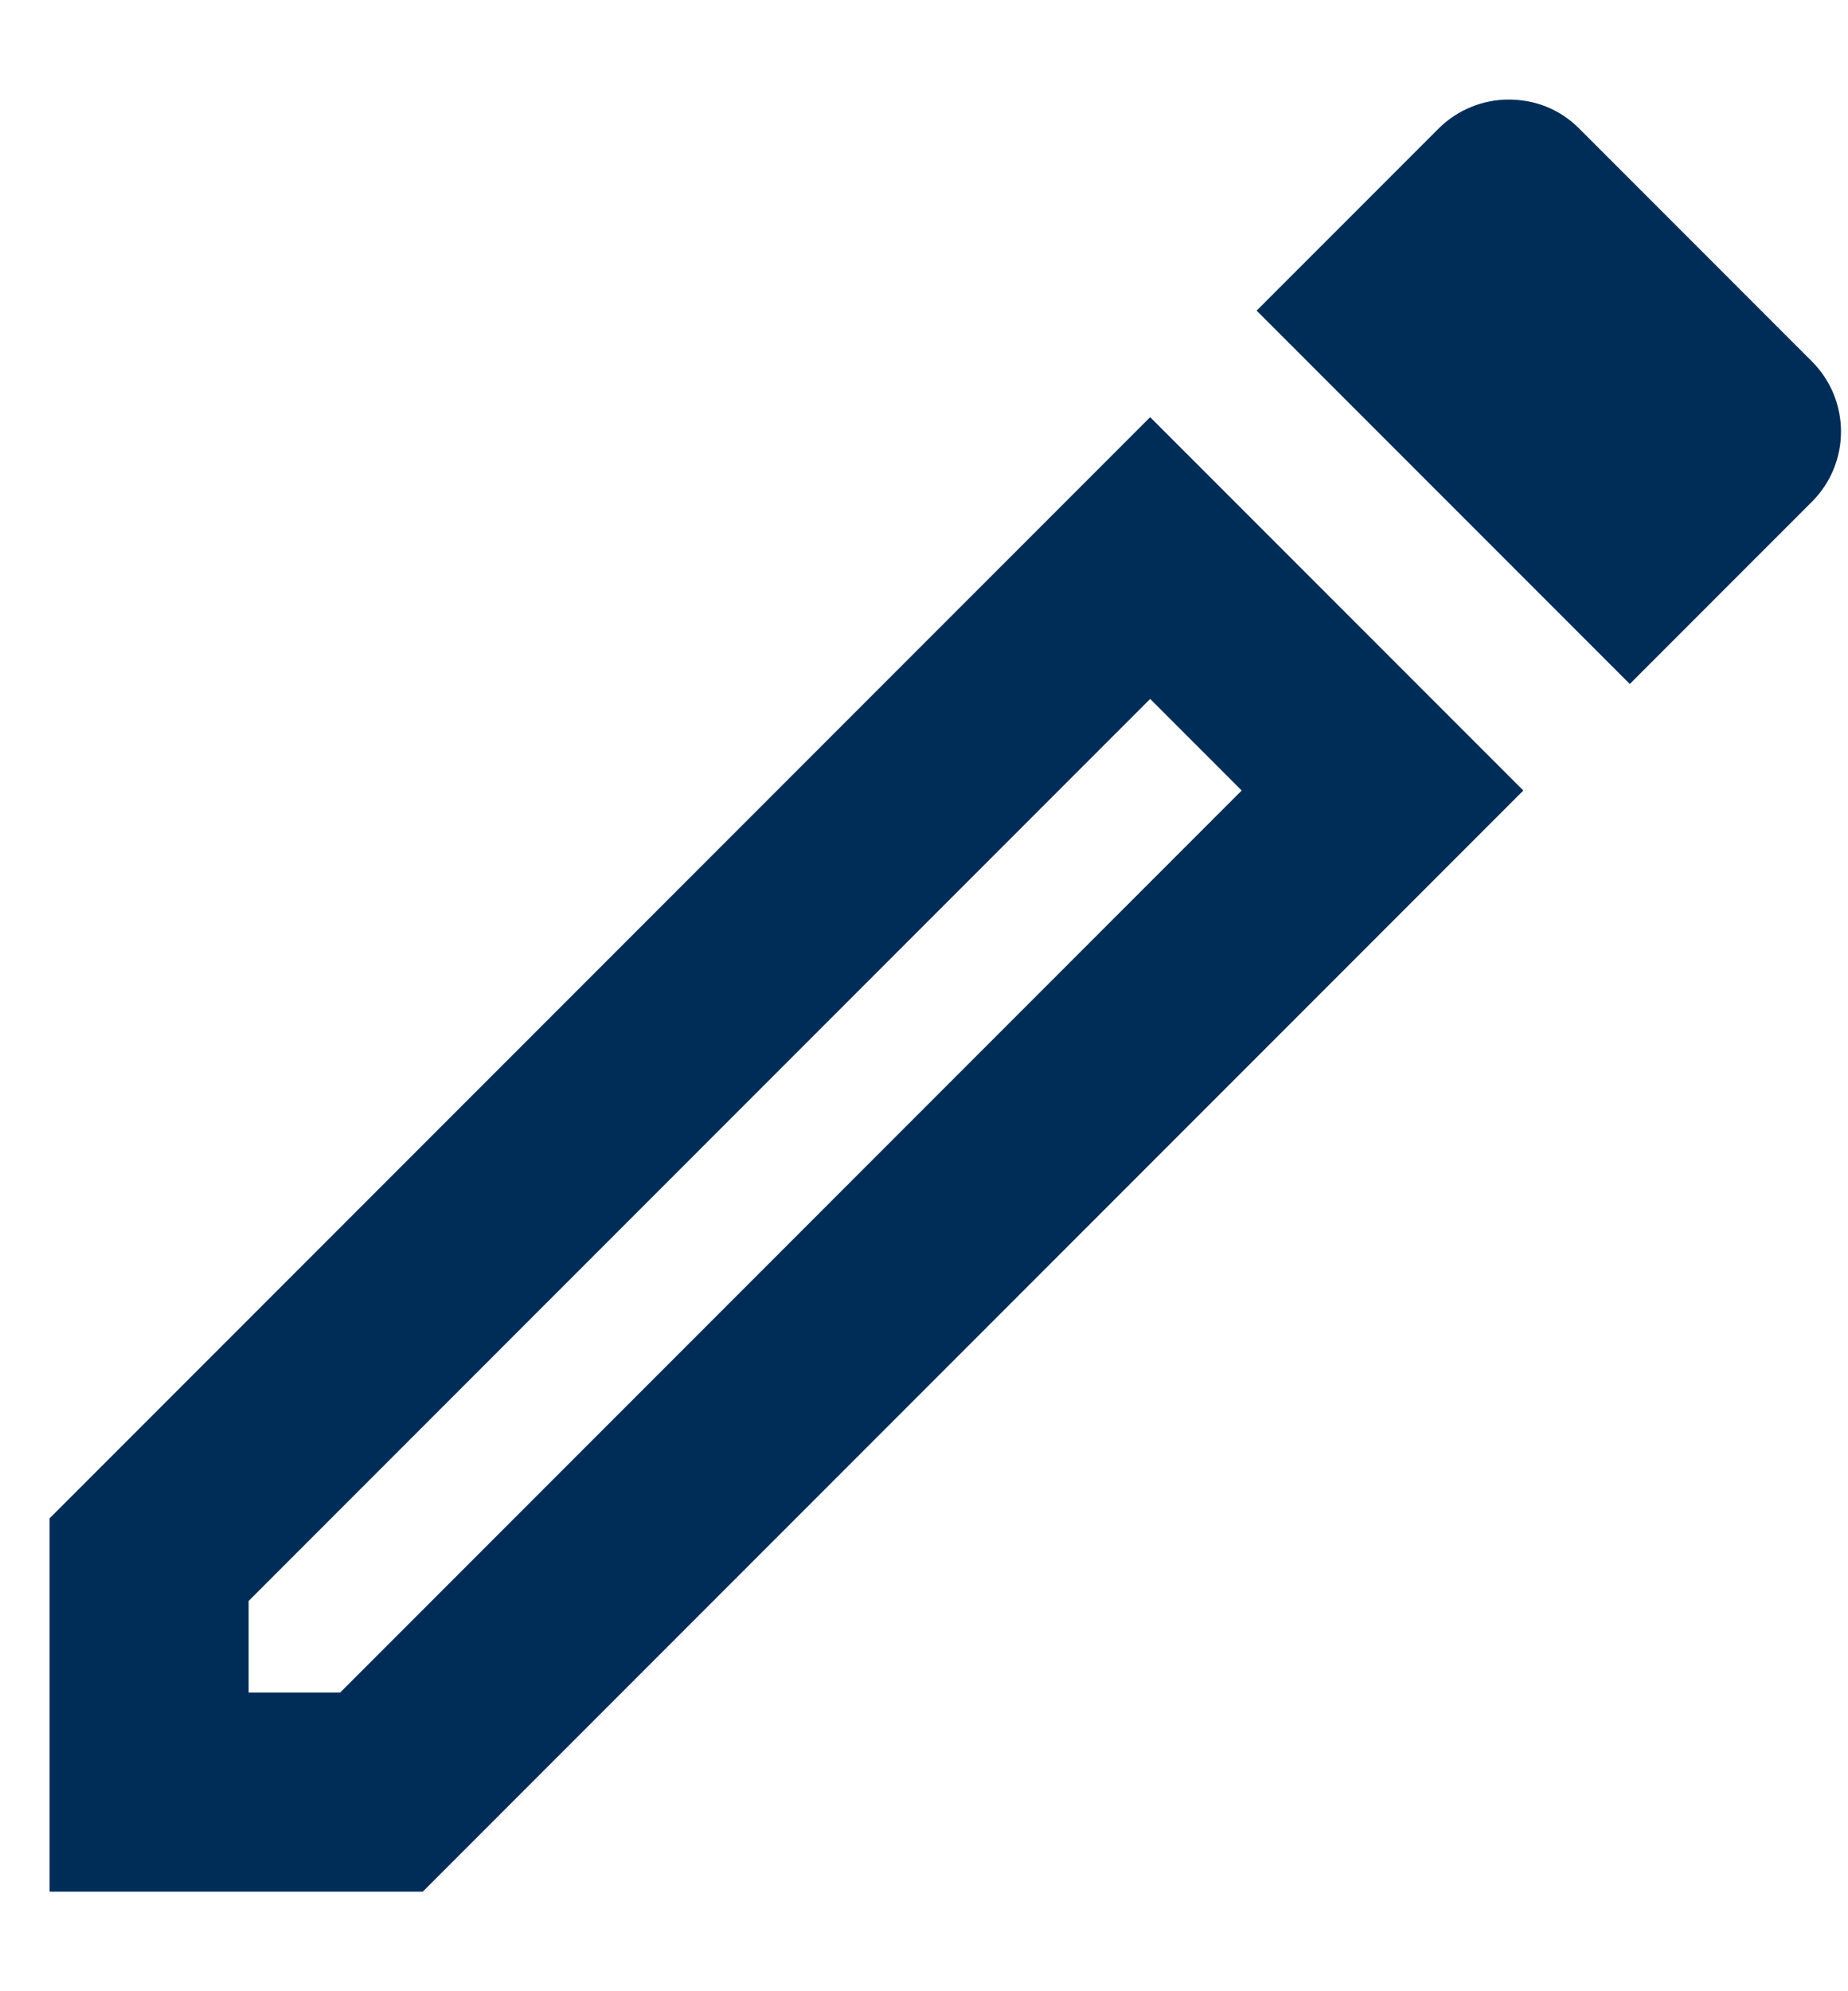 <svg width="13" height="14" viewBox="0 0 13 14" fill="none" xmlns="http://www.w3.org/2000/svg">
<path d="M8.091 4.914L8.735 5.558L2.393 11.9H1.749V11.256L8.091 4.914ZM10.611 0.7C10.436 0.7 10.254 0.77 10.121 0.903L8.84 2.184L11.465 4.809L12.746 3.528C13.019 3.255 13.019 2.814 12.746 2.541L11.108 0.903C10.968 0.763 10.793 0.7 10.611 0.7ZM8.091 2.933L0.349 10.675V13.3H2.974L10.716 5.558L8.091 2.933Z" fill="#002C58"/>
</svg>
